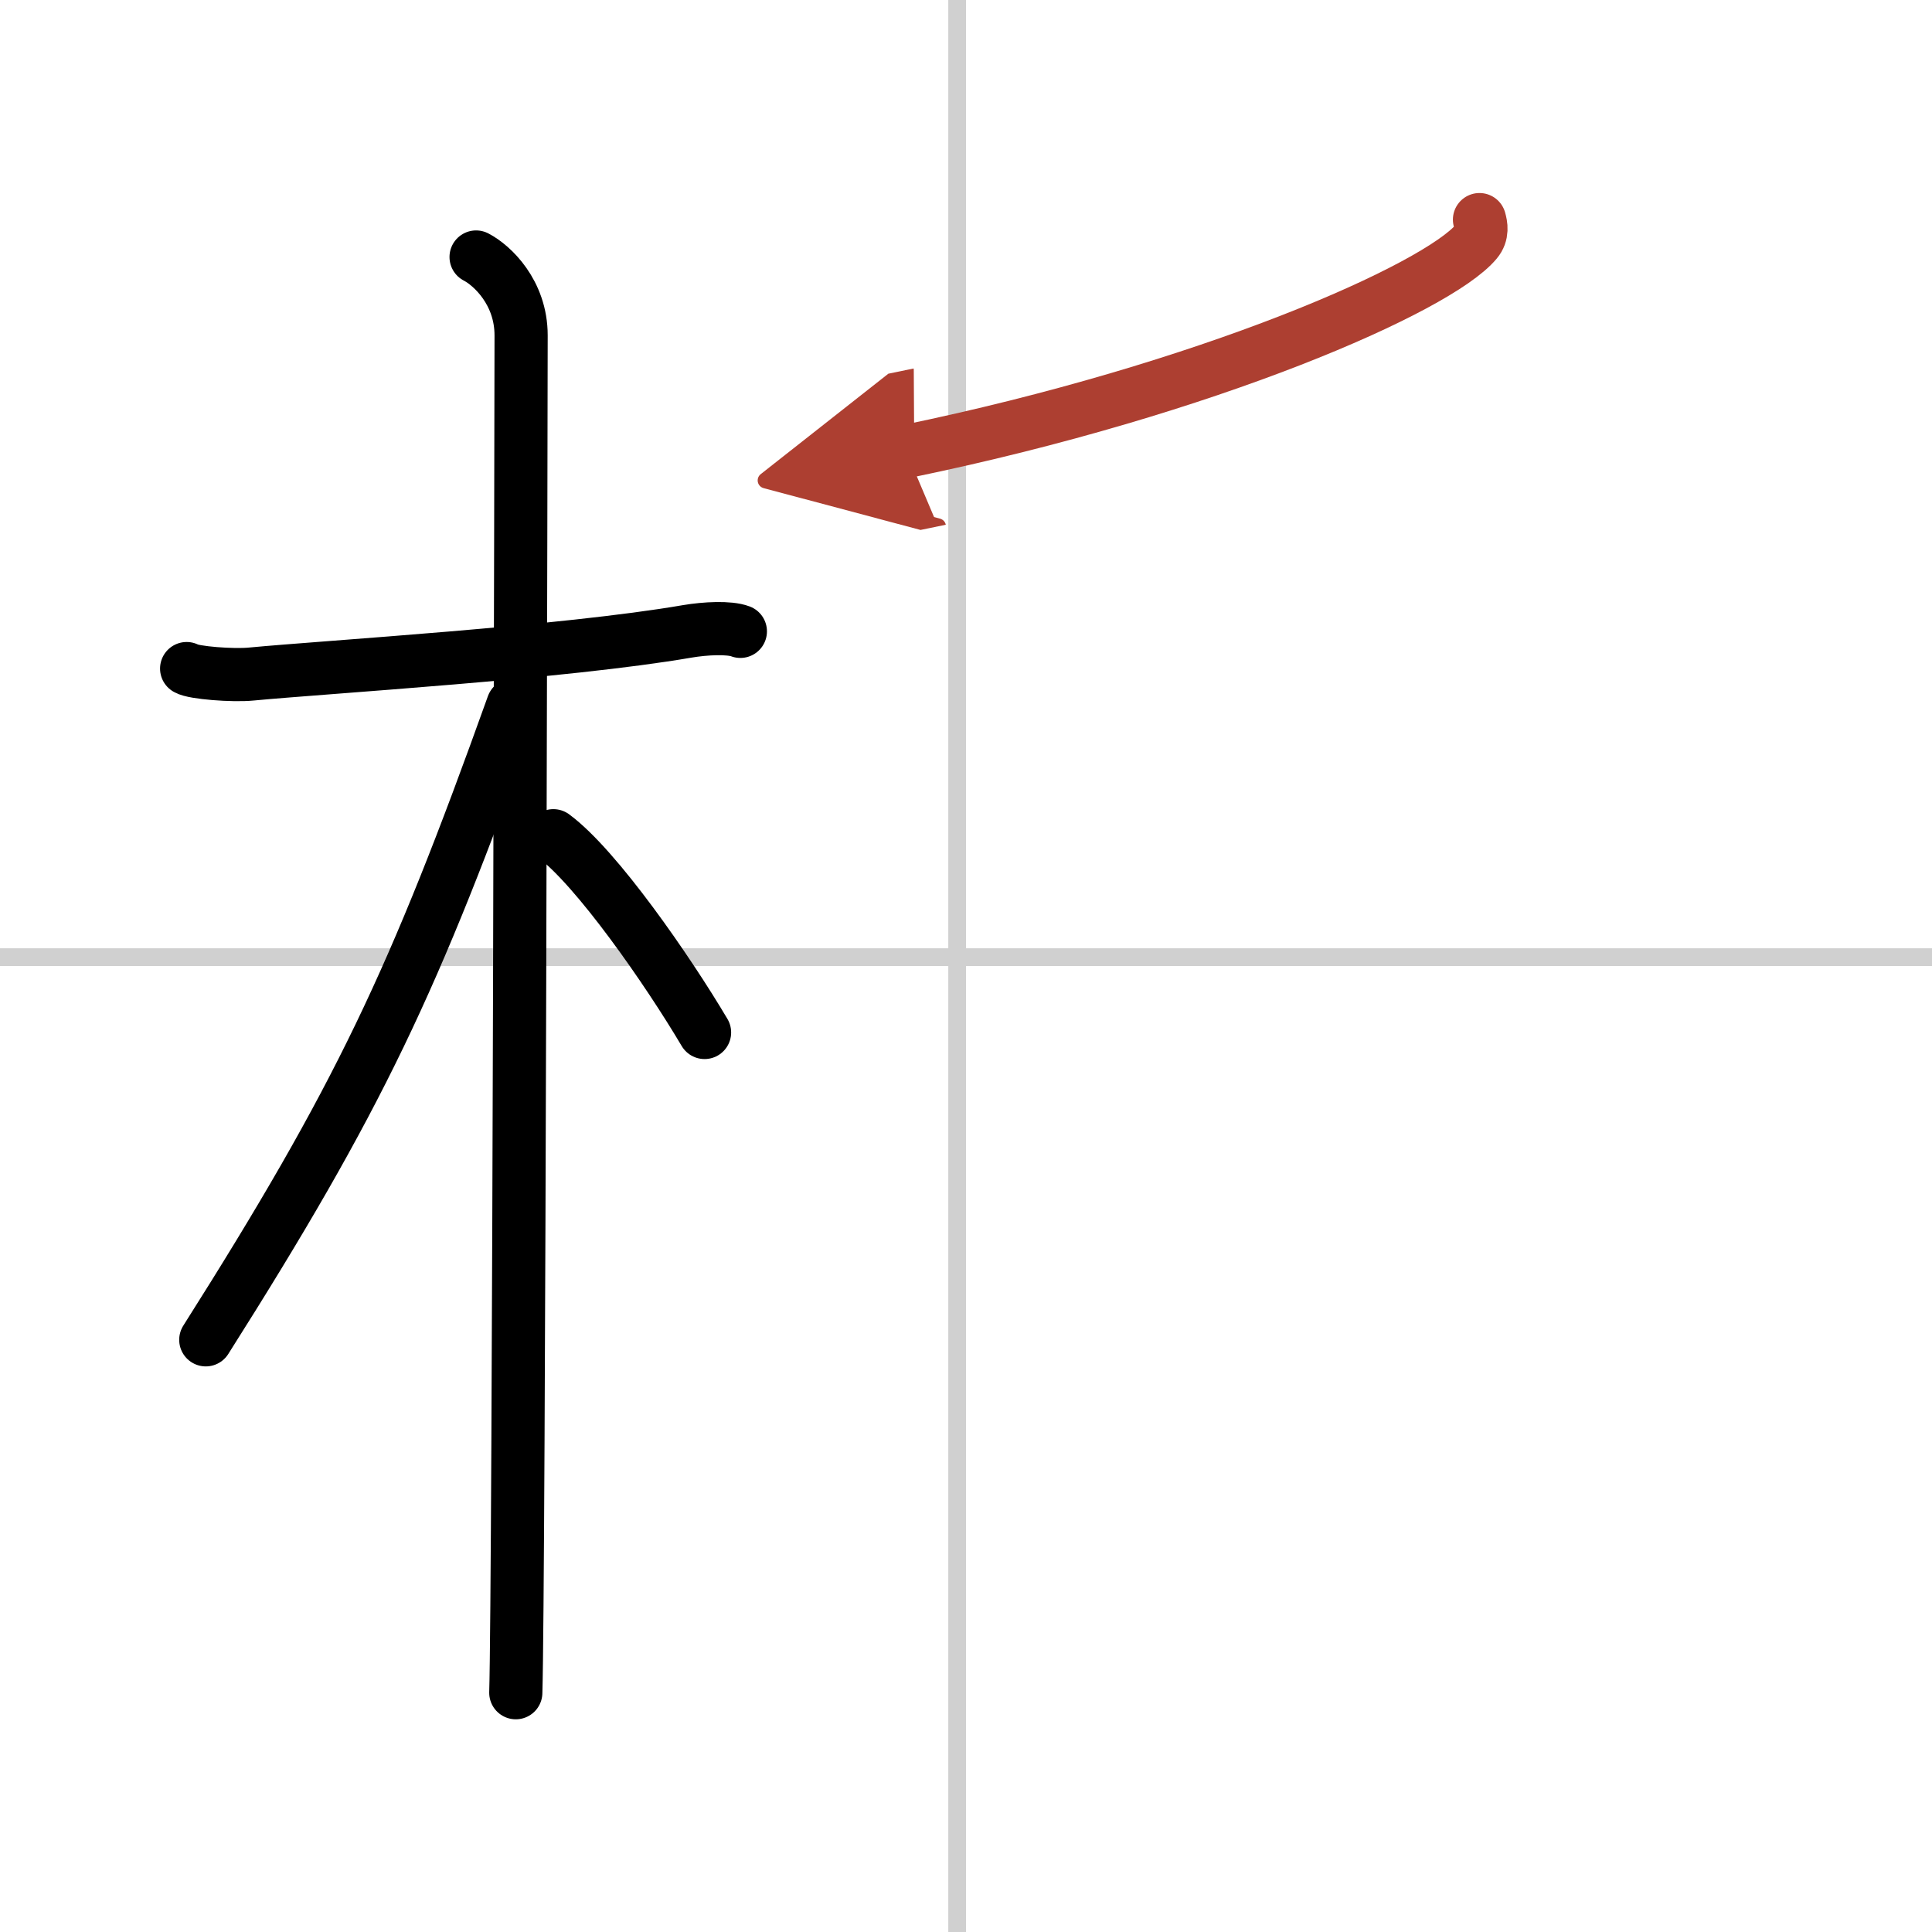 <svg width="400" height="400" viewBox="0 0 109 109" xmlns="http://www.w3.org/2000/svg"><defs><marker id="a" markerWidth="4" orient="auto" refX="1" refY="5" viewBox="0 0 10 10"><polyline points="0 0 10 5 0 10 1 5" fill="#ad3f31" stroke="#ad3f31"/></marker></defs><g fill="none" stroke="#000" stroke-linecap="round" stroke-linejoin="round" stroke-width="3"><rect width="100%" height="100%" fill="#fff" stroke="#fff"/><line x1="54" x2="54" y2="109" stroke="#d0d0d0" stroke-width="1"/><line x2="109" y1="54" y2="54" stroke="#d0d0d0" stroke-width="1"/><path d="m10.53 37.72c0.38 0.24 2.62 0.41 3.63 0.31 4.32-0.41 17.67-1.21 24.62-2.41 1.01-0.17 2.36-0.24 2.99 0"/><path d="m26.86 14.5c0.91 0.47 2.54 2 2.54 4.42 0 0.95-0.12 70.75-0.3 76.58"/><path d="m28.94 39.78c-5.58 15.58-8.69 22.17-17.33 35.81"/><path d="m31.22 47.15c2.44 1.8 6.47 7.62 8.53 11.1"/><path d="m83.47 12.39c0.09 0.31 0.19 0.8-0.18 1.24-2.17 2.61-15.12 8.33-32.16 11.84" marker-end="url(#a)" stroke="#ad3f31"/></g></svg>
